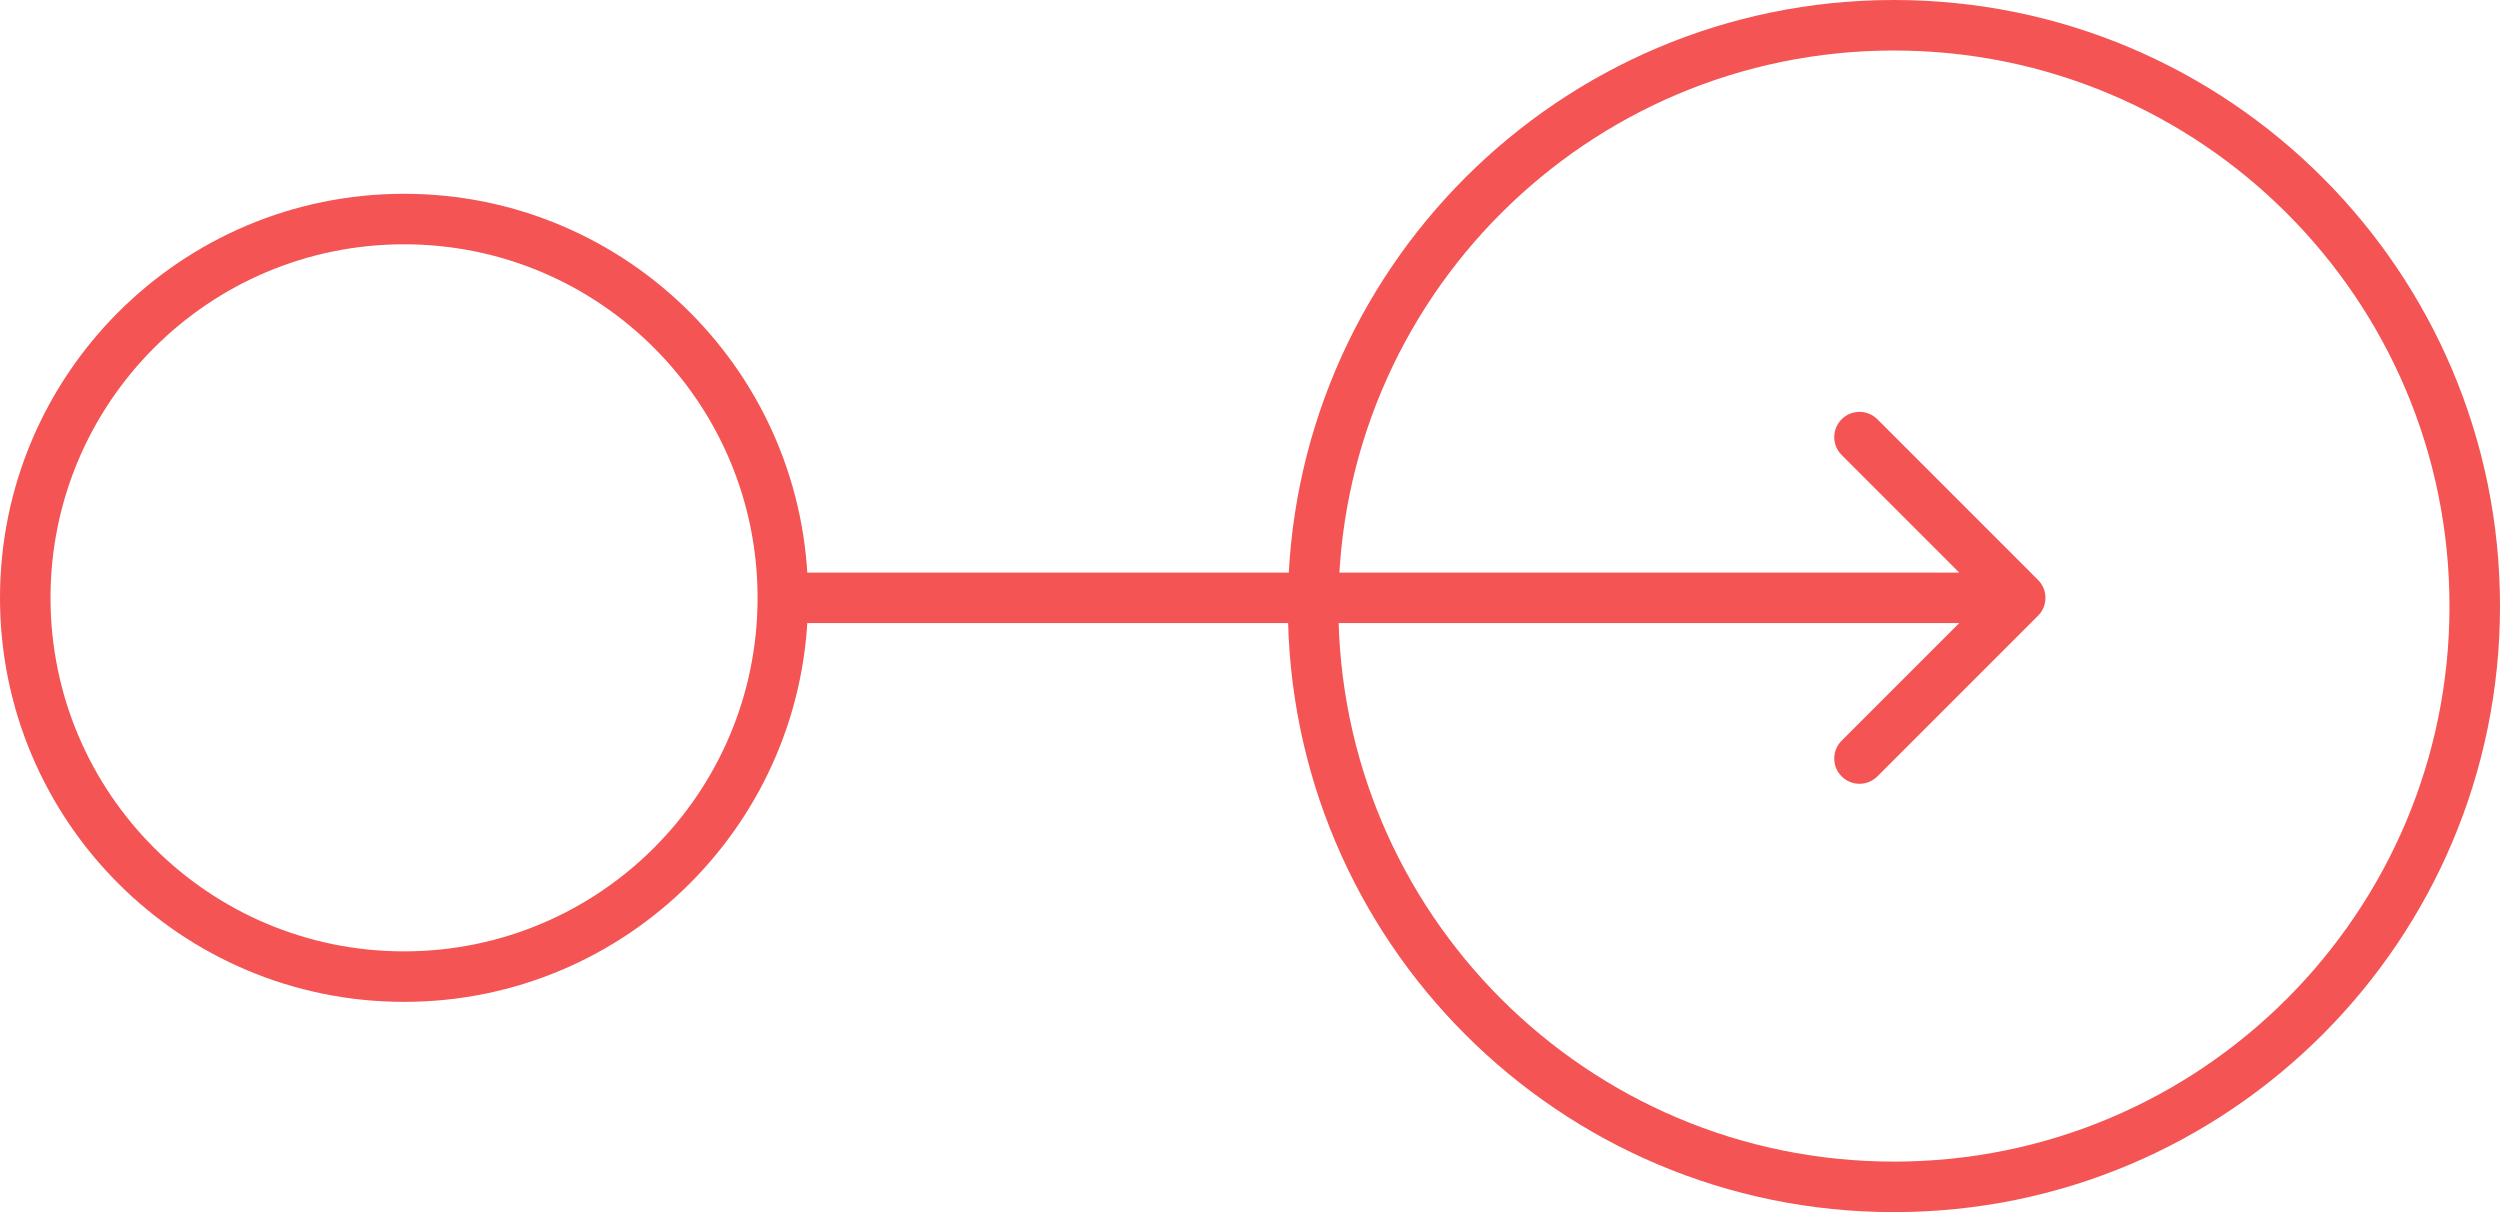 <svg width="330" height="160" viewBox="0 0 330 160" fill="none" xmlns="http://www.w3.org/2000/svg">
<path fill-rule="evenodd" clip-rule="evenodd" d="M250 153.333C290.501 153.333 323.333 120.501 323.333 80C323.333 39.499 290.501 6.667 250 6.667C209.499 6.667 176.667 39.499 176.667 80C176.667 120.501 209.499 153.333 250 153.333ZM250 160C294.183 160 330 124.183 330 80C330 35.817 294.183 0 250 0C205.817 0 170 35.817 170 80C170 124.183 205.817 160 250 160Z" fill="#F45454"/>
<path fill-rule="evenodd" clip-rule="evenodd" d="M53.333 125.58C79.107 125.58 100 104.687 100 78.914C100 53.14 79.107 32.247 53.333 32.247C27.56 32.247 6.667 53.14 6.667 78.914C6.667 104.687 27.56 125.58 53.333 125.58ZM53.333 132.247C82.788 132.247 106.667 108.369 106.667 78.914C106.667 49.458 82.788 25.58 53.333 25.58C23.878 25.58 0 49.458 0 78.914C0 108.369 23.878 132.247 53.333 132.247Z" fill="#F45454"/>
<path fill-rule="evenodd" clip-rule="evenodd" d="M247.811 55.343L269.024 76.557C270.326 77.858 270.326 79.969 269.024 81.271L247.811 102.484C246.509 103.786 244.398 103.786 243.097 102.484C241.795 101.182 241.795 99.072 243.097 97.77L258.619 82.247L106.667 82.247C104.826 82.247 103.333 80.755 103.333 78.914C103.333 77.073 104.826 75.58 106.667 75.58L258.619 75.58L243.097 60.057C241.795 58.756 241.795 56.645 243.097 55.343C244.398 54.042 246.509 54.042 247.811 55.343Z" fill="#F45454"/>
</svg>
